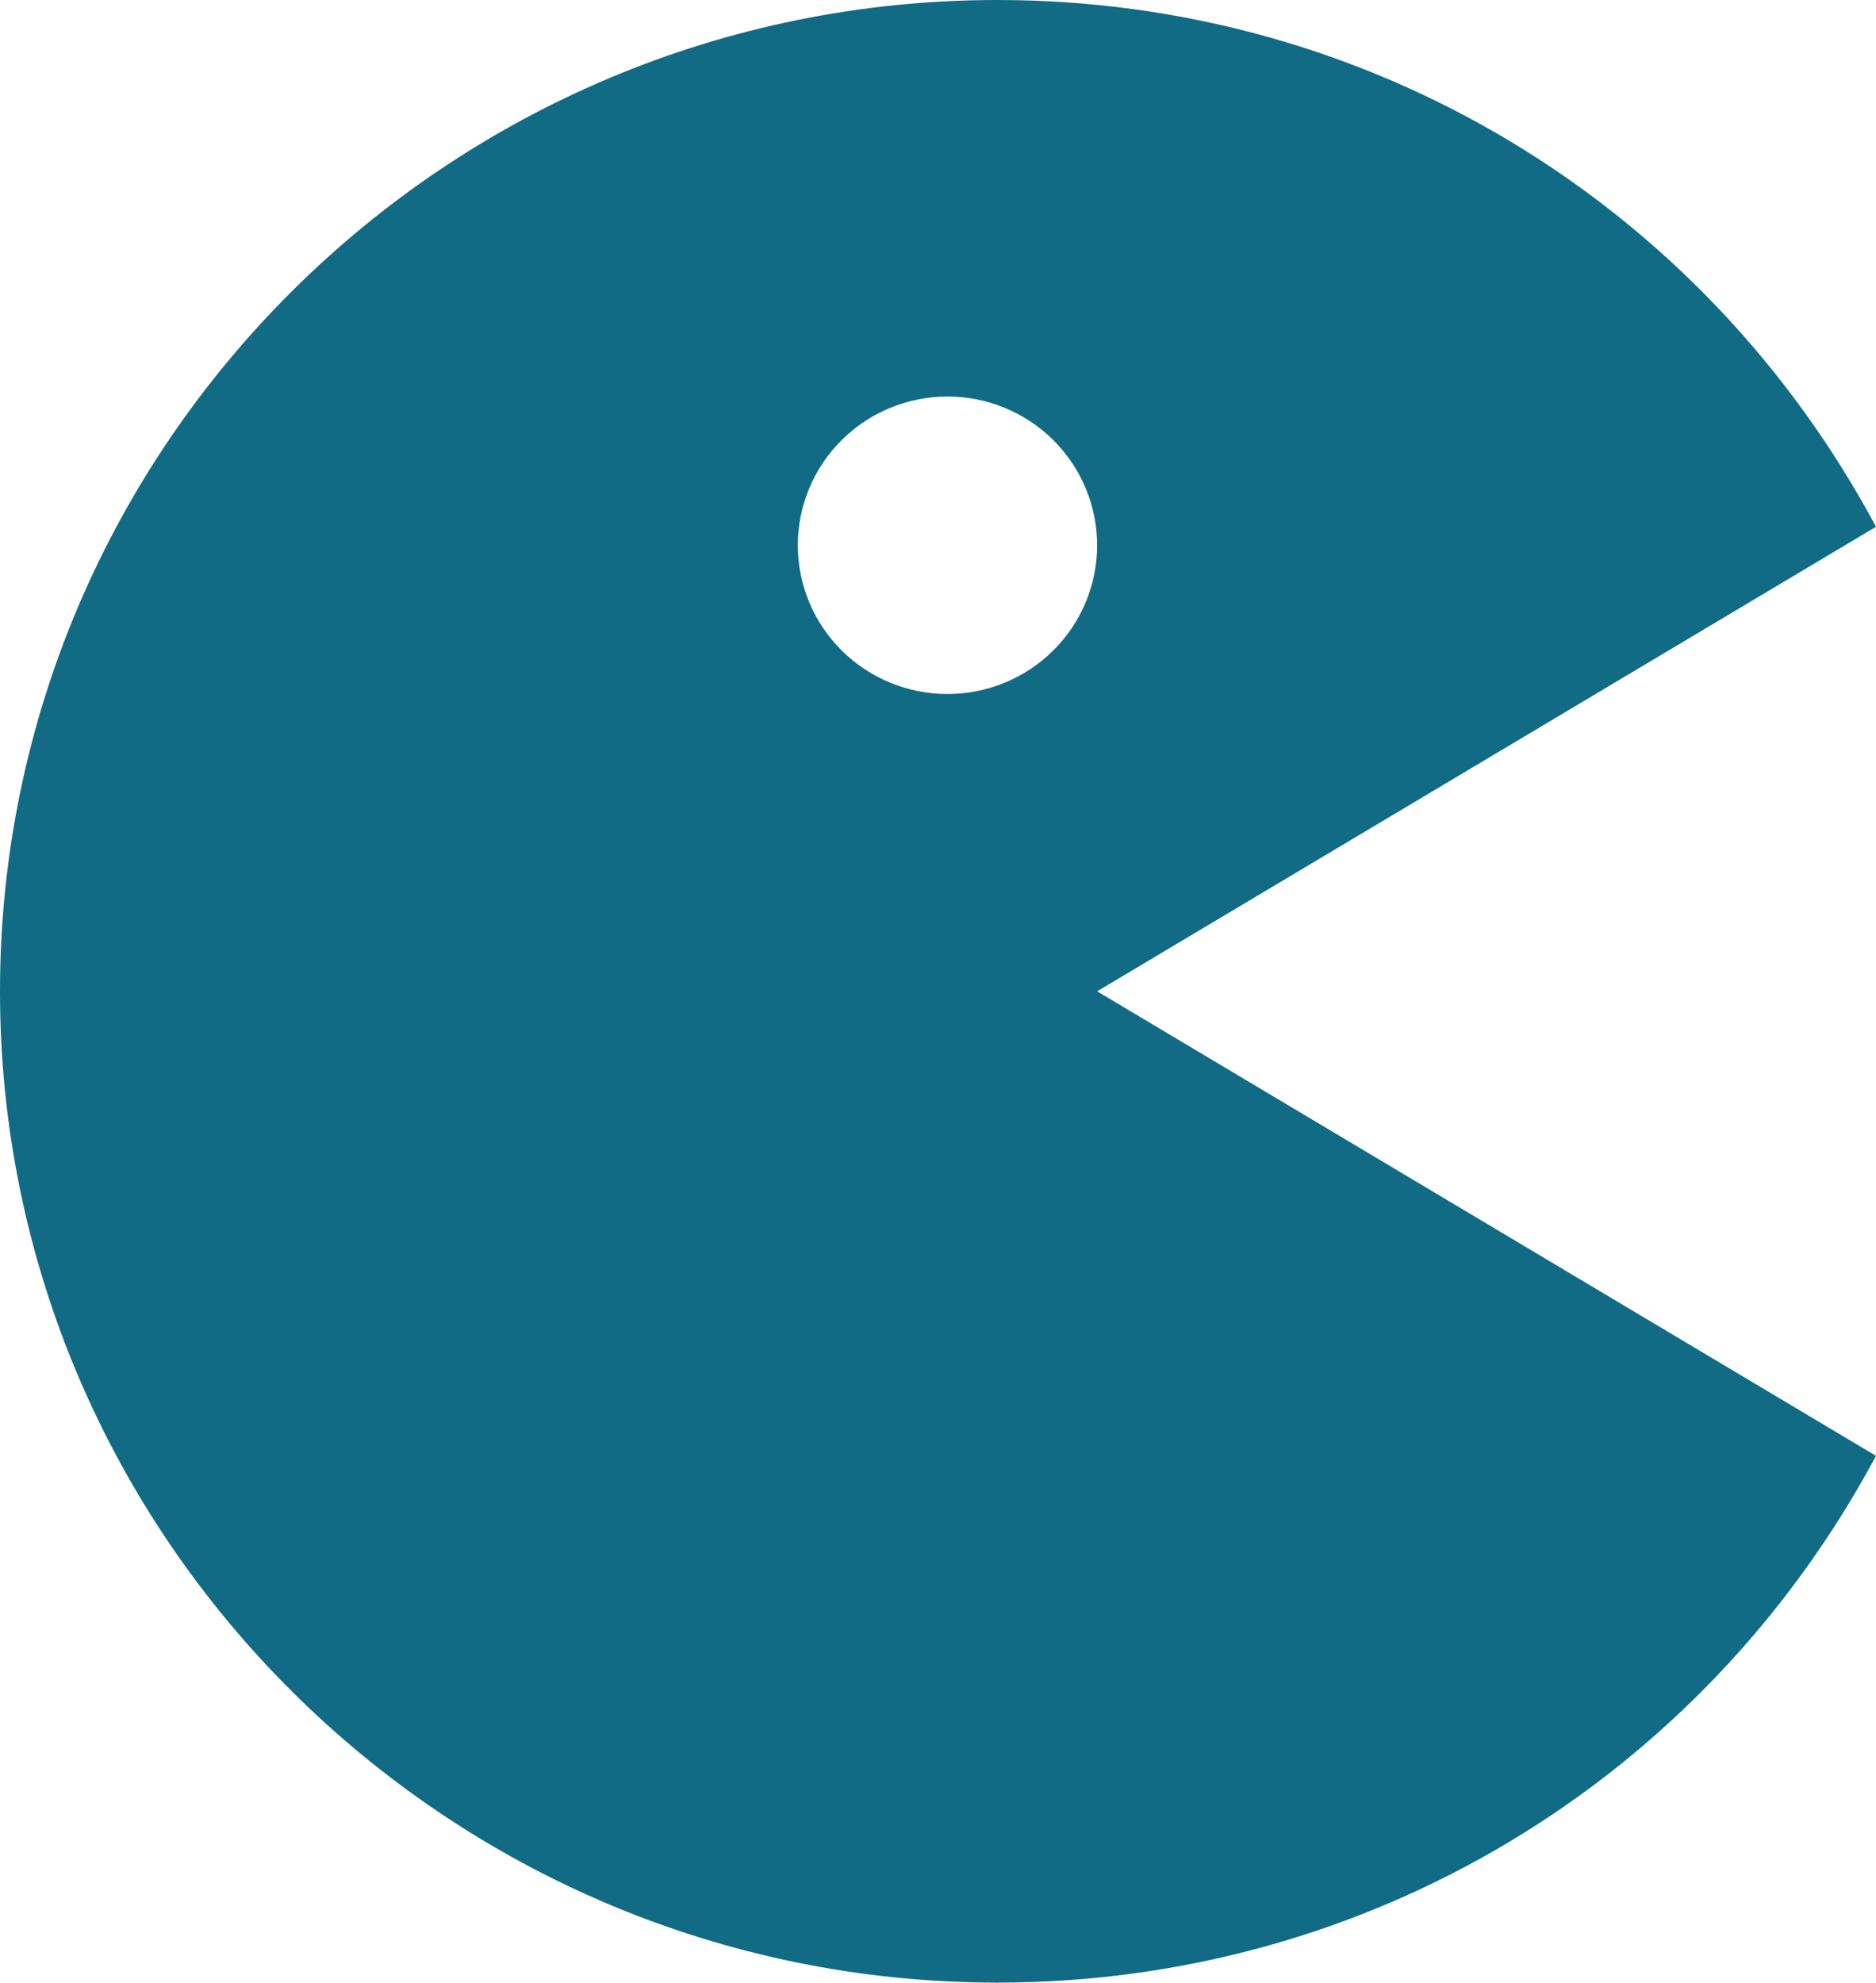 <?xml version="1.0" encoding="UTF-8"?> <svg xmlns="http://www.w3.org/2000/svg" width="53" height="56" viewBox="0 0 53 56" fill="none"><g clip-path="url(#clip0_23_12)"><path d="M28.178 56C38.657 56 48.08 50.302 53 41.121L30.996 28L53 14.879C48.08 5.698 38.657 0 28.178 0C12.641 0 0 12.561 0 28C0 43.439 12.641 56 28.178 56ZM26.769 11.2C27.89 11.2 28.966 11.643 29.758 12.432C30.551 13.22 30.996 14.289 30.996 15.403C30.995 16.517 30.55 17.586 29.756 18.373C28.963 19.161 27.888 19.603 26.766 19.603C25.645 19.602 24.57 19.159 23.777 18.371C22.984 17.583 22.539 16.514 22.54 15.4C22.54 14.286 22.986 13.217 23.779 12.43C24.572 11.642 25.648 11.2 26.769 11.2Z" fill="#116B84"></path></g><defs><clipPath id="clip0_23_12"><rect width="53" height="56" fill="white"></rect></clipPath></defs></svg> 